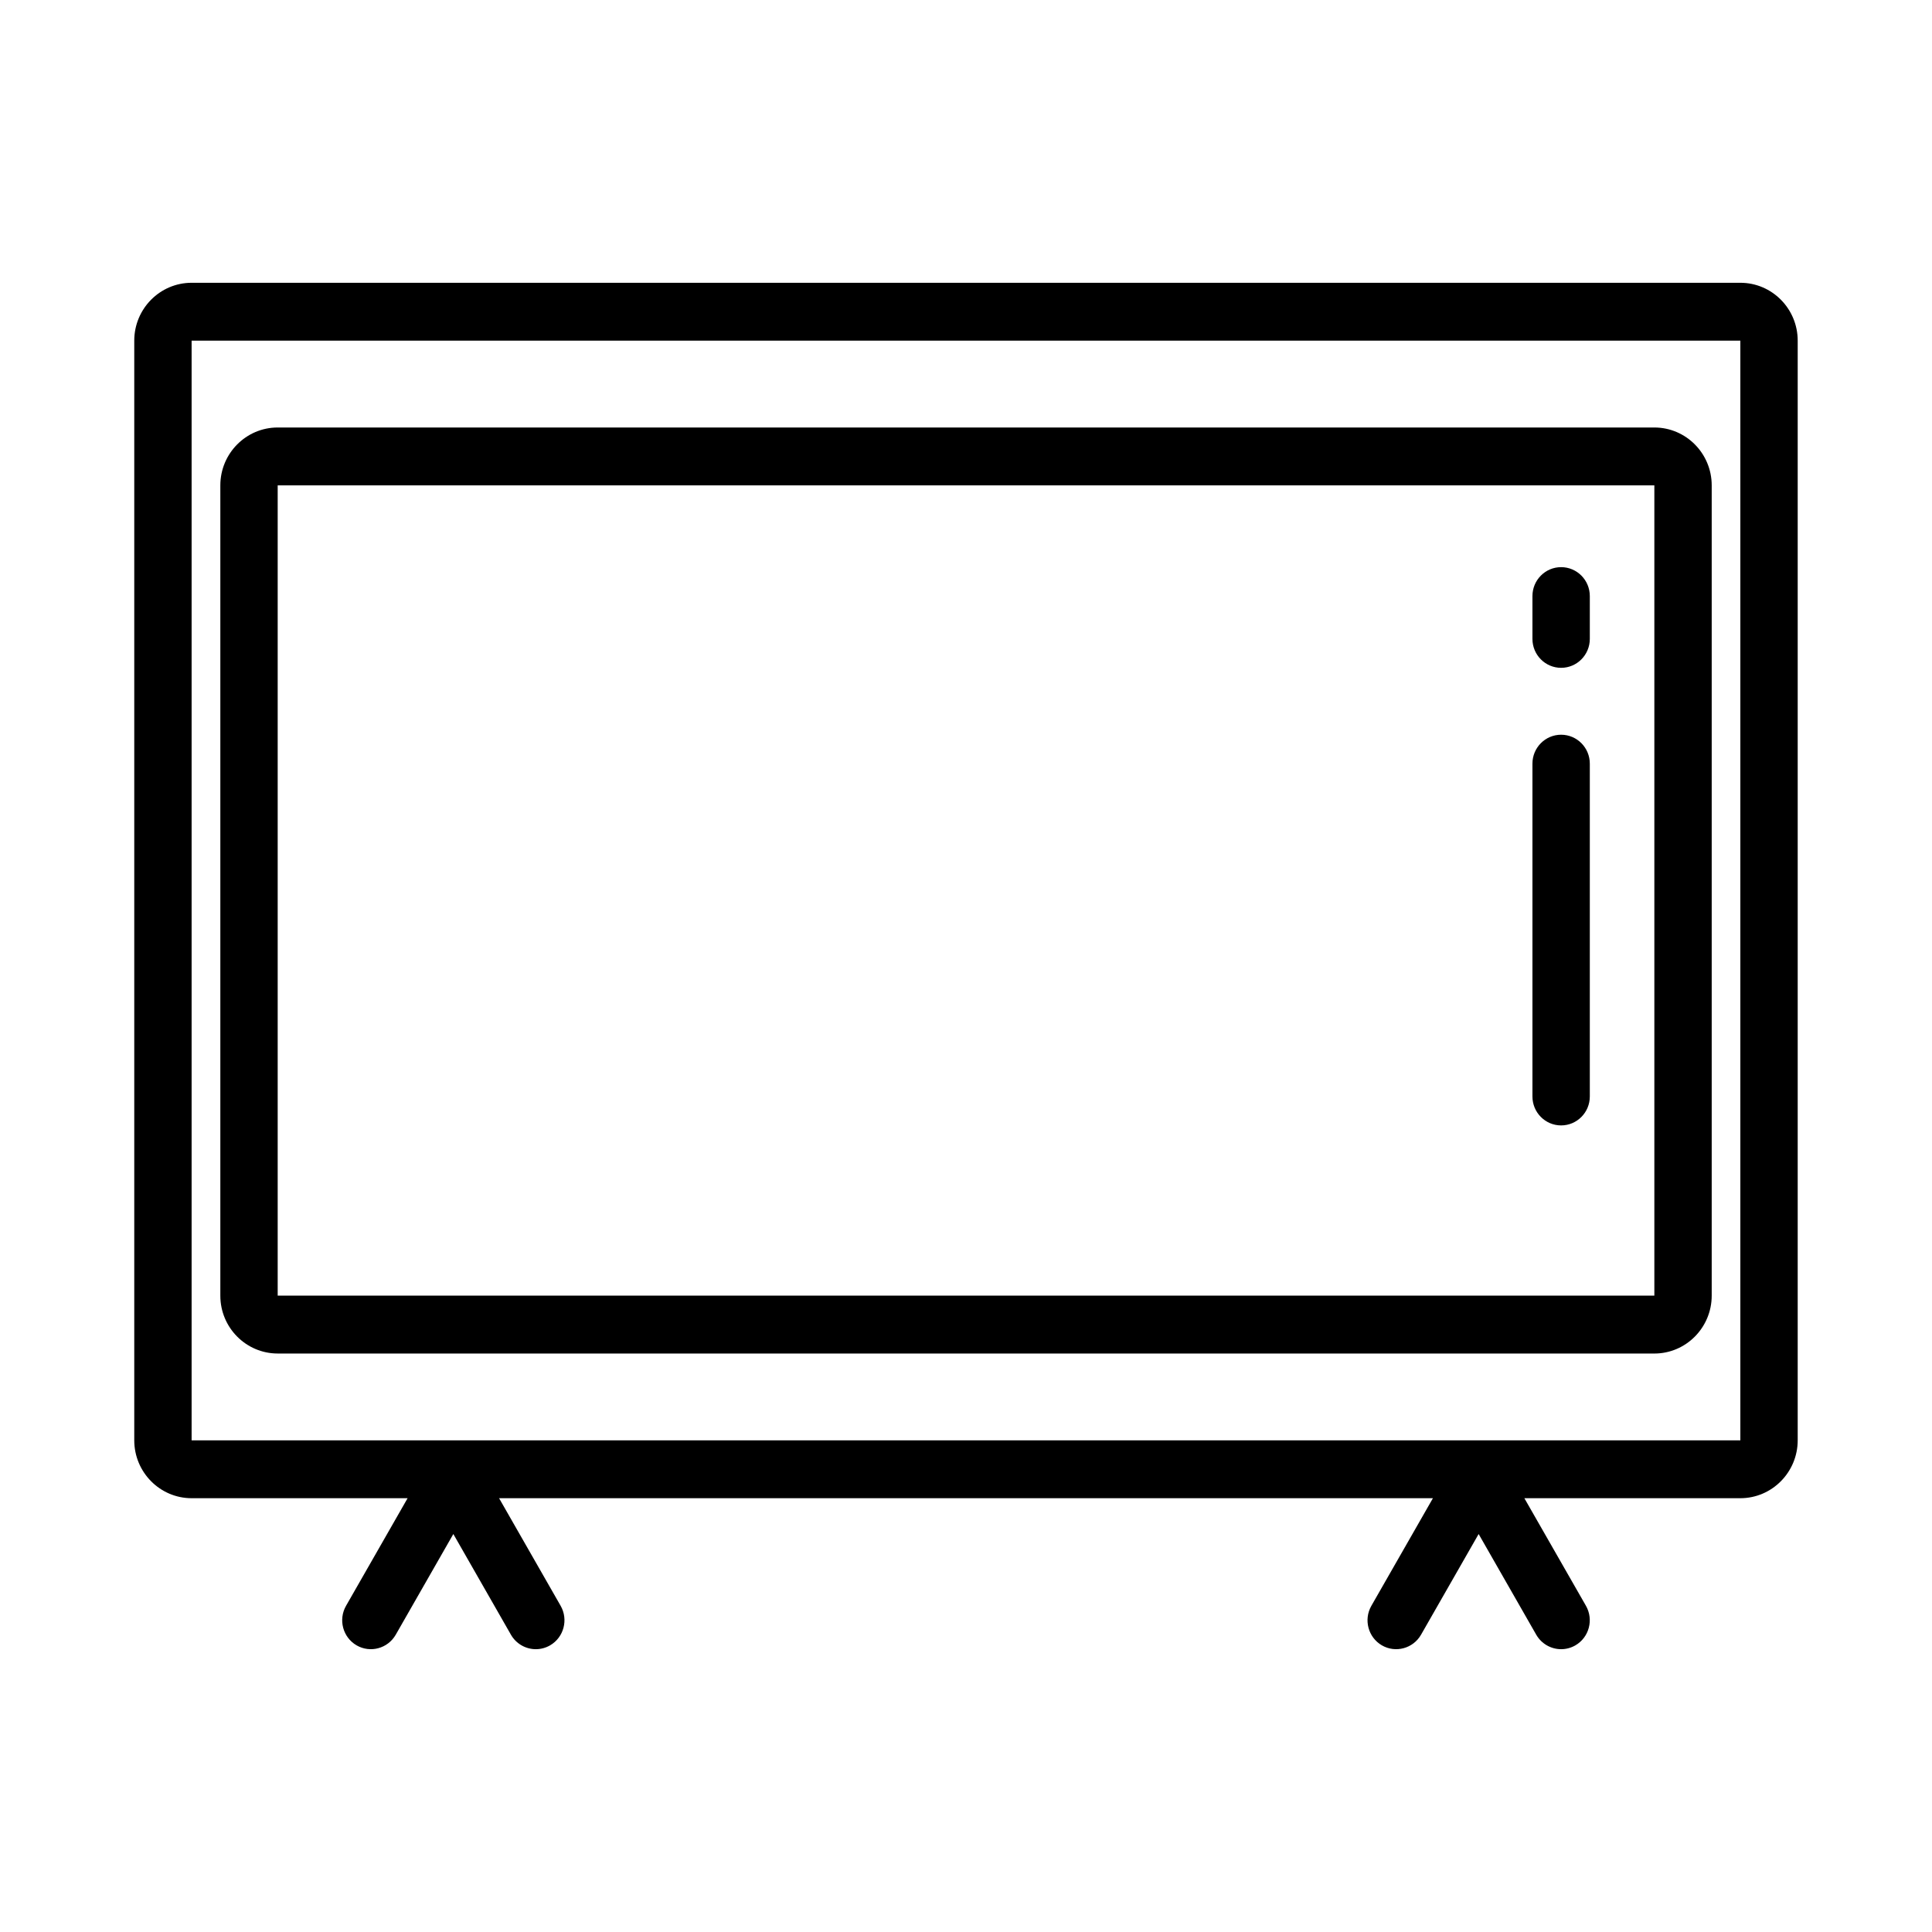 <?xml version="1.0" encoding="UTF-8"?>
<!-- The Best Svg Icon site in the world: iconSvg.co, Visit us! https://iconsvg.co -->
<svg fill="#000000" width="800px" height="800px" version="1.1" viewBox="144 144 512 512" xmlns="http://www.w3.org/2000/svg">
 <g>
  <path d="m605.21 218.94h-410.43c-8.383 0-15.199 6.879-15.199 15.336v291.42c0 8.461 6.816 15.344 15.199 15.344h57.238l-16.312 28.512c-2.102 3.668-0.852 8.359 2.785 10.477 3.637 2.109 8.281 0.852 10.383-2.809l15.266-26.688 15.266 26.688c1.41 2.453 3.969 3.832 6.59 3.832 1.289 0 2.598-0.332 3.793-1.023 3.637-2.117 4.879-6.809 2.785-10.477l-16.312-28.512h247.48l-16.312 28.512c-2.102 3.668-0.859 8.359 2.777 10.477 3.613 2.102 8.281 0.859 10.383-2.809l15.266-26.688 15.266 26.688c1.414 2.453 3.973 3.832 6.594 3.832 1.289 0 2.598-0.332 3.793-1.023 3.637-2.117 4.879-6.809 2.785-10.477l-16.32-28.512h57.238c8.375 0 15.199-6.879 15.199-15.344v-291.42c0.004-8.457-6.812-15.336-15.195-15.336zm0 306.76h-410.43v-291.42h410.43z"/>
  <path d="m217.59 502.7h364.83c8.375 0 15.199-6.879 15.199-15.344v-214.73c0-8.453-6.816-15.336-15.199-15.336h-364.83c-8.383 0-15.199 6.879-15.199 15.336v214.73c-0.012 8.461 6.812 15.34 15.199 15.34zm0-230.07h364.83v214.73h-364.83z"/>
  <path d="m557.71 338.71c-4.195 0-7.598 3.434-7.598 7.668v88.199c0 4.234 3.402 7.668 7.598 7.668 4.203 0 7.606-3.434 7.606-7.668v-88.199c0-4.234-3.402-7.668-7.606-7.668z"/>
  <path d="m557.71 294.3c-4.195 0-7.598 3.434-7.598 7.668v11.344c0 4.234 3.402 7.668 7.598 7.668 4.203 0 7.606-3.434 7.606-7.668v-11.344c0-4.234-3.402-7.668-7.606-7.668z"/>
 </g>
</svg>